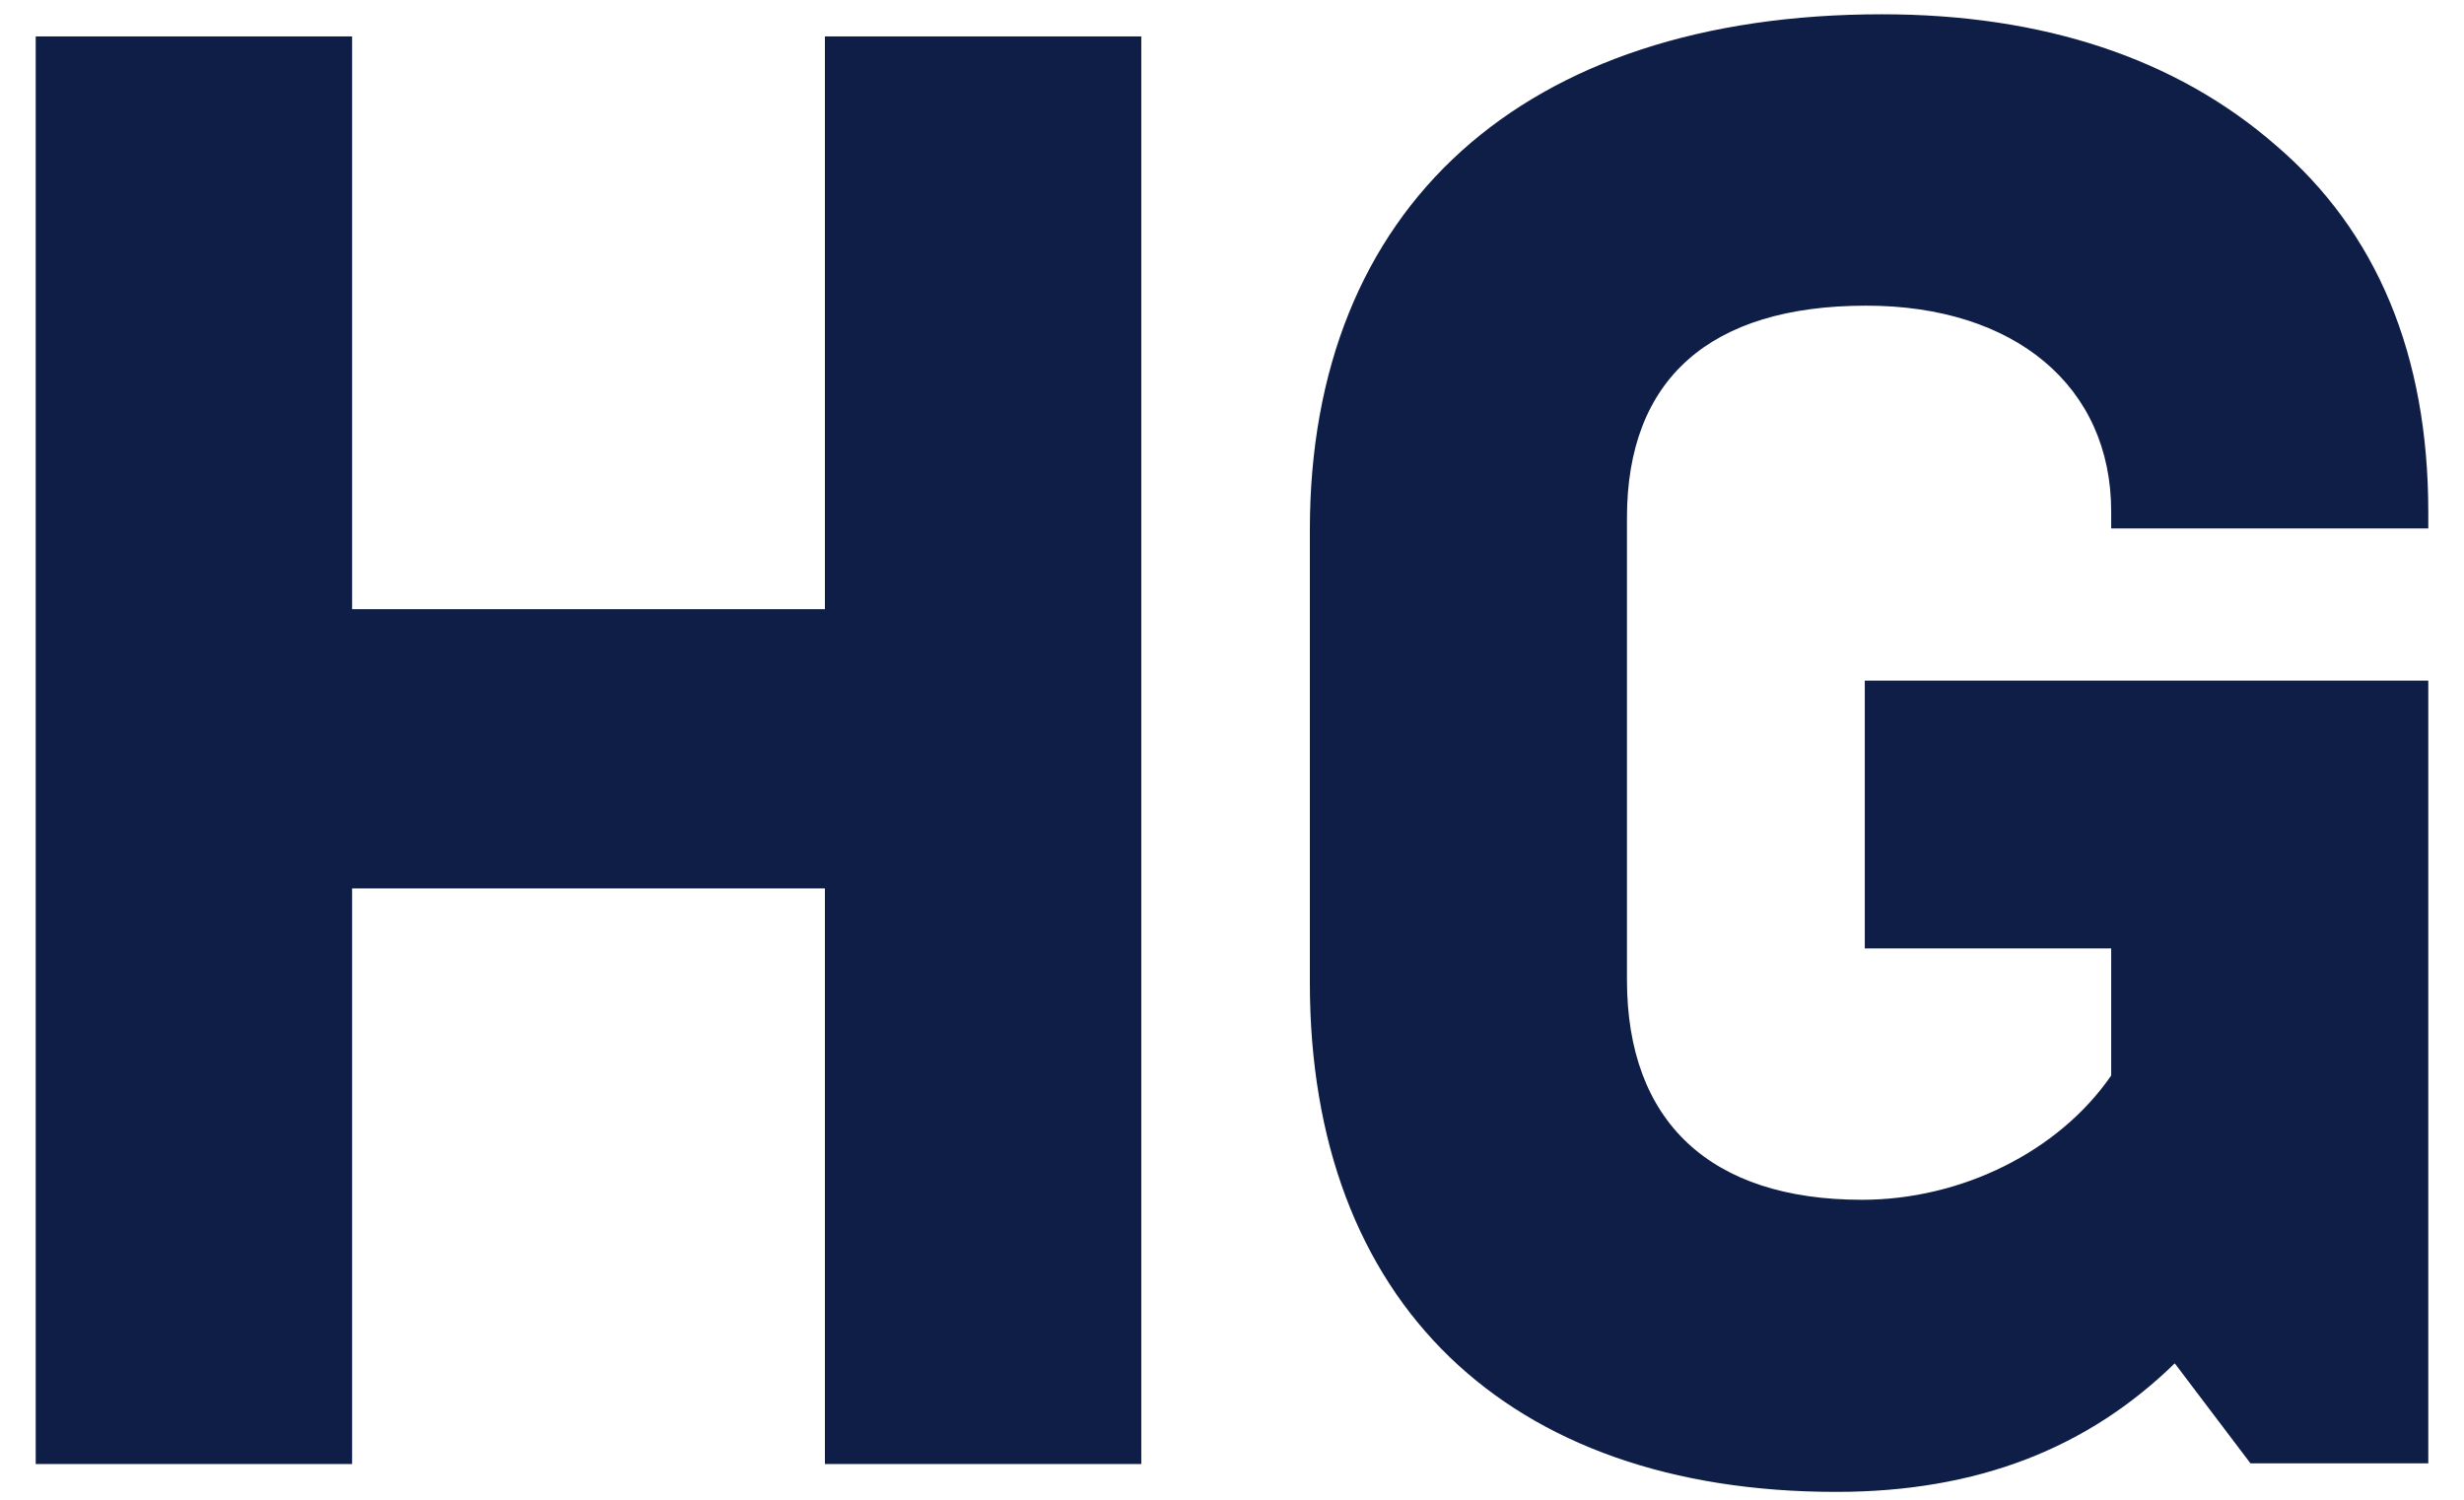 <?xml version="1.0" encoding="utf-8"?>
<!-- Generator: Adobe Illustrator 24.0.1, SVG Export Plug-In . SVG Version: 6.00 Build 0)  -->
<svg version="1.1" xmlns="http://www.w3.org/2000/svg" xmlns:xlink="http://www.w3.org/1999/xlink" x="0px" y="0px"
	 viewBox="0 0 345 210" style="enable-background:new 0 0 345 210;" xml:space="preserve">
<style type="text/css">
	.st0{fill:#0F1E46;}
	.st1{display:none;}
	.st2{display:inline;fill:#FF2B10;}
</style>
<g id="Logos">
	<g>
		<polygon class="st0" points="115.5,85.3 49.3,85.3 49.3,5.1 5,5.1 5,205 49.3,205 49.3,124.4 115.5,124.4 115.5,205 159.8,205 
			159.8,5.1 115.5,5.1 		"/>
		<path class="st0" d="M340,74.1v-2.4c0-22-7.2-39.3-21.4-51.4C304.7,8.2,286.1,2,263.5,2c-50.2,0-80.1,27-80.1,72.2v63.4
			c0,44.7,27.6,71.3,73.7,71.3c19.9,0,35.3-6.2,47.4-18l10.6,14H340V95.3h-78.9v37.5h34.5v17.8c-7.3,10.6-20.9,17.4-34.9,17.4
			c-21.2,0-32.9-10.9-32.9-30.8V72.5c0-19.4,11.6-29.7,33.5-29.7c20.8,0,34.3,11.3,34.3,28.8v2.4H340z"/>
	</g>
</g>
<g id="Anmerkungen" class="st1">
	<rect class="st2" width="5" height="5"/>
	<rect x="340" y="205" class="st2" width="5" height="5"/>
</g>
</svg>
